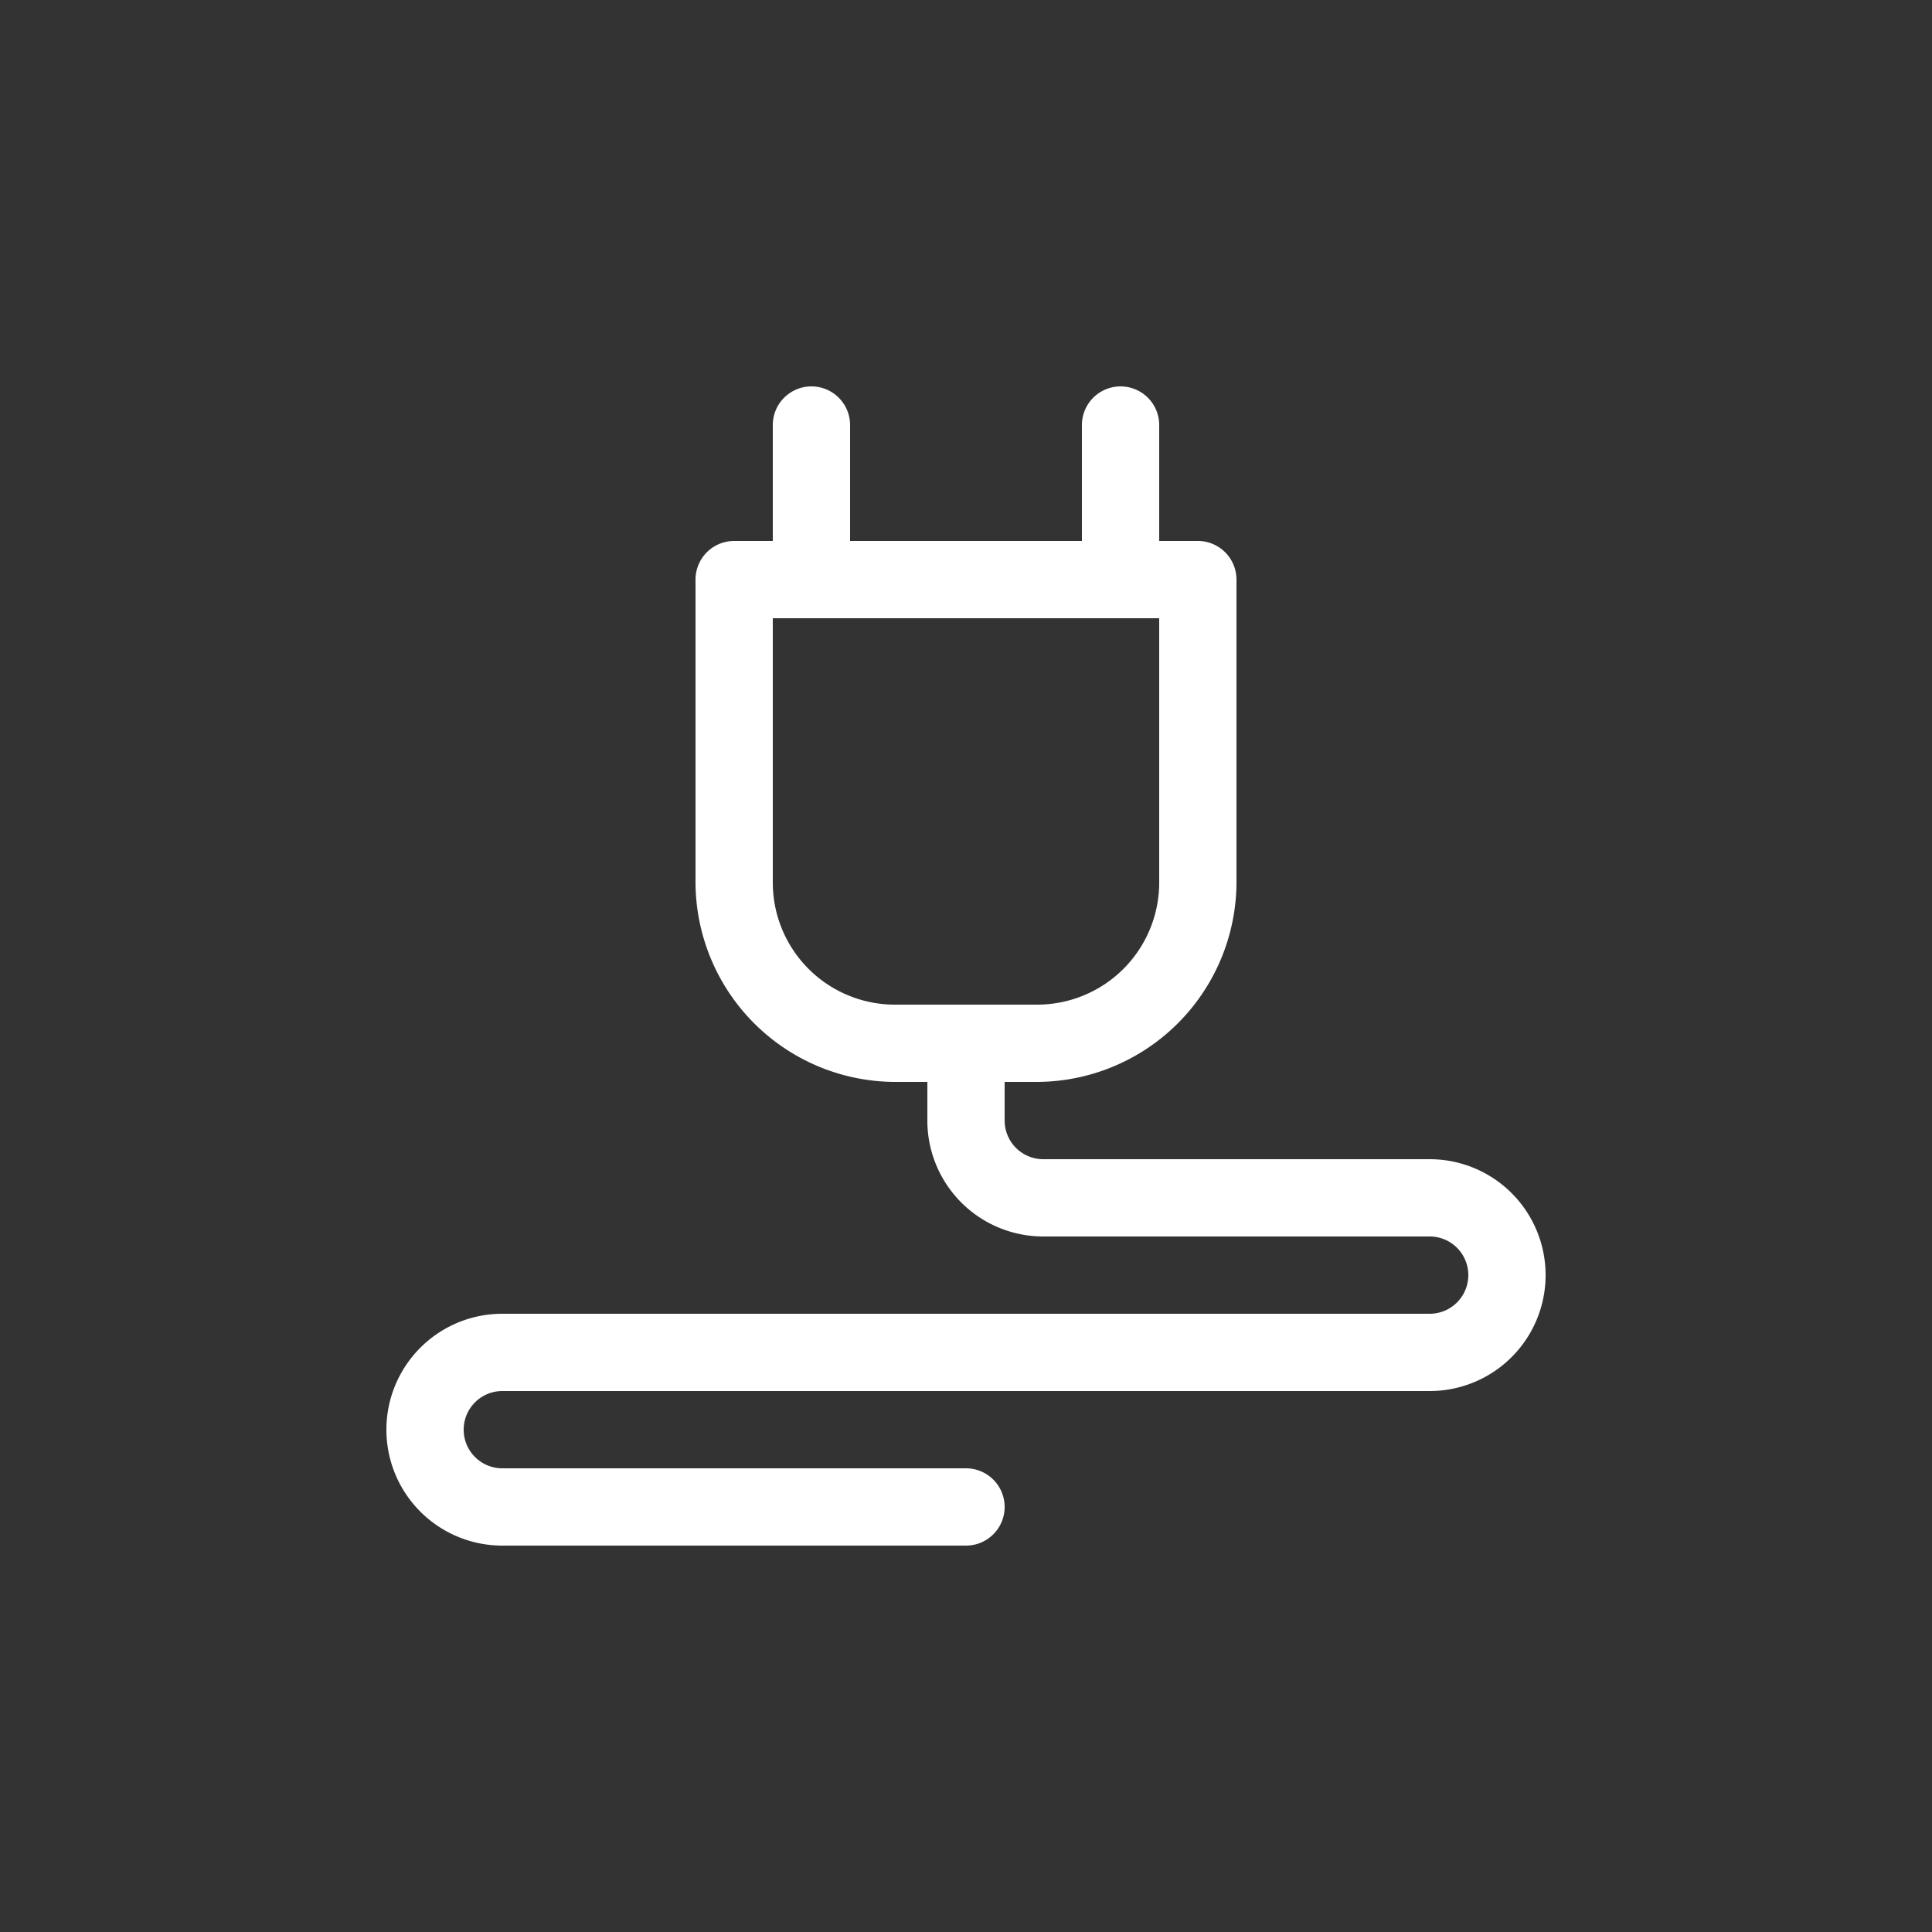 <?xml version="1.0"?>
<svg height="100" width="100" fill="#FFFFFF" xmlns="http://www.w3.org/2000/svg" data-name="Layer 1" viewBox="0 0 25 25" x="0px" y="0px"><rect x="0" y="0" width="25" height="25" fill="#333333" stroke="none"/><title>Charging</title><path d="M18.5,15h-5a.5.5,0,0,1-.5-.5V14h.42A2.59,2.59,0,0,0,16,11.42V7.5a.5.5,0,0,0-.5-.5H15V5.5a.5.5,0,0,0-1,0V7H11V5.5a.5.5,0,0,0-1,0V7H9.5a.5.5,0,0,0-.5.5v3.92A2.59,2.59,0,0,0,11.58,14H12v.5A1.5,1.5,0,0,0,13.5,16h5a.5.5,0,0,1,0,1H6.5a1.5,1.5,0,0,0,0,3h6a.5.5,0,0,0,0-1h-6a.5.5,0,0,1,0-1h12a1.5,1.5,0,0,0,0-3ZM10,11.42V8h5v3.42A1.58,1.58,0,0,1,13.42,13H11.58A1.58,1.58,0,0,1,10,11.42Z"></path></svg>